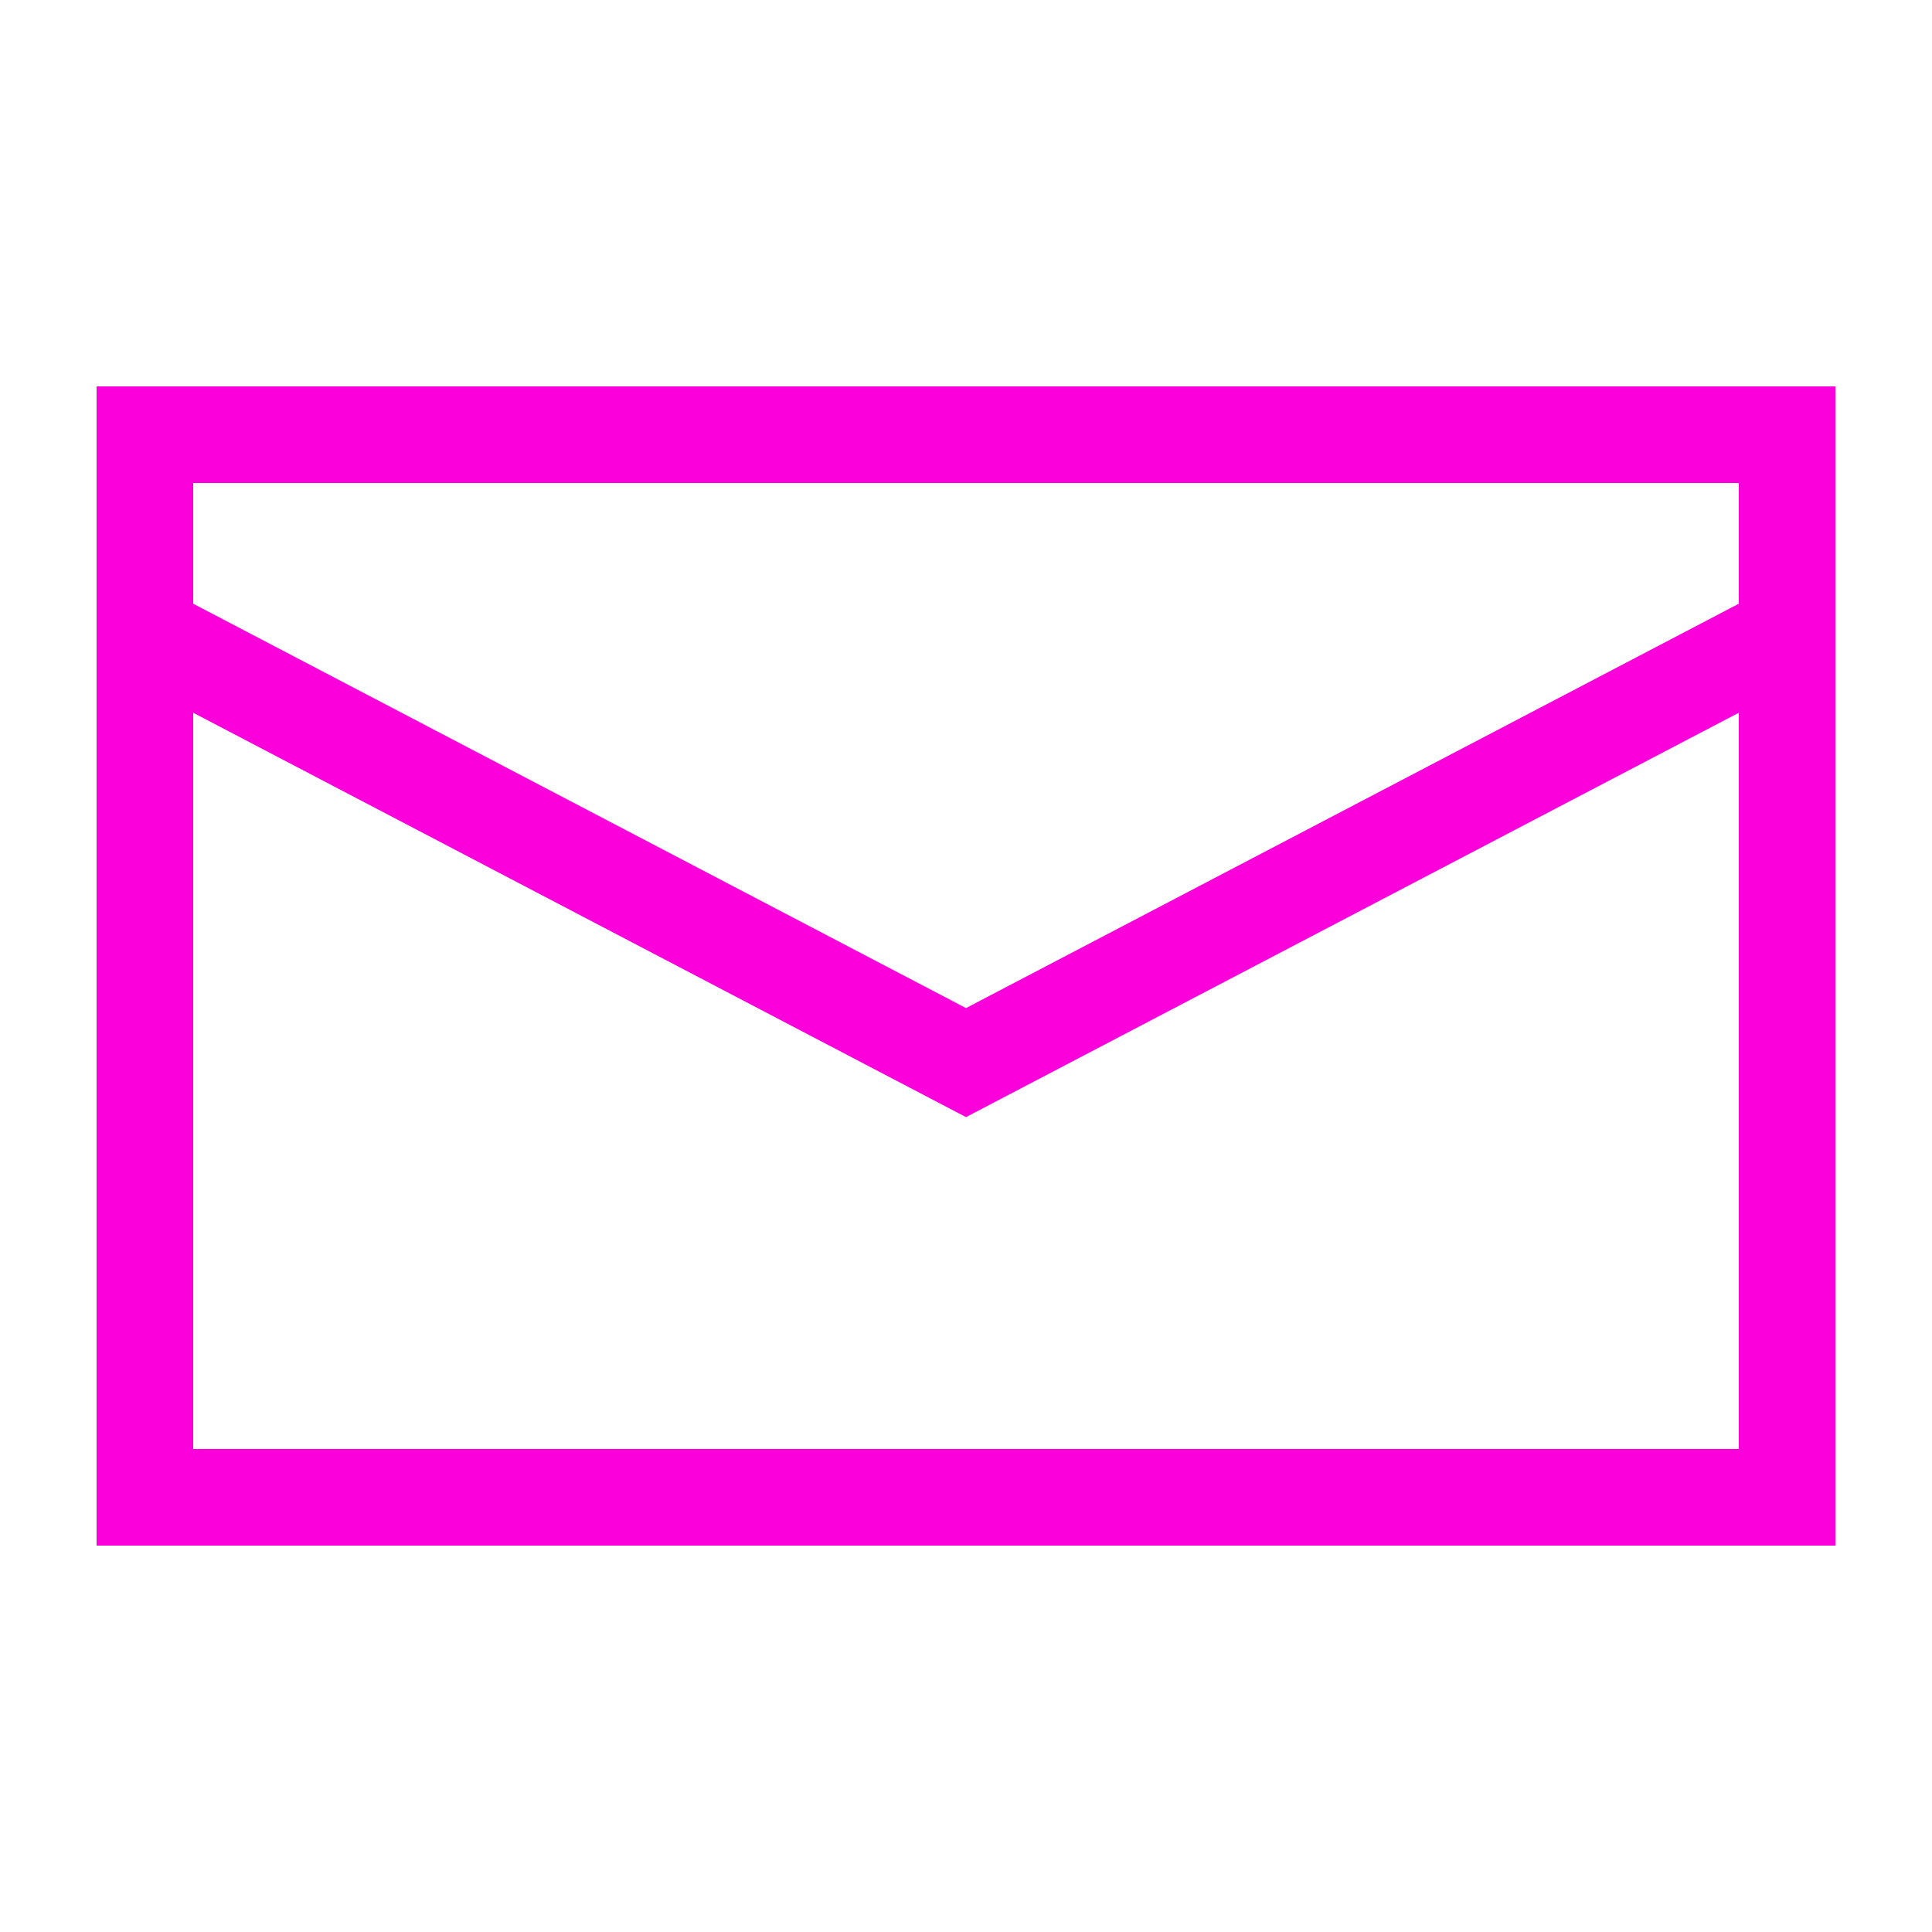 <?xml version="1.0" encoding="utf-8"?>
<!-- Generator: Adobe Illustrator 25.0.0, SVG Export Plug-In . SVG Version: 6.00 Build 0)  -->
<svg version="1.1" id="Layer_1" xmlns="http://www.w3.org/2000/svg" xmlns:xlink="http://www.w3.org/1999/xlink" x="0px" y="0px"
	 viewBox="0 0 20 20" style="enable-background:new 0 0 20 20;" xml:space="preserve">
<style type="text/css">
	.st0{fill:none;stroke:#FB00DA;}
	.st1{fill:#FB00DA;}
</style>
<polyline class="st0" points="1.4,6.5 10,11 18.6,6.5 "/>
<path class="st1" d="M1,4v12h18V4H1z M18,15H2V5h16V15z"/>
</svg>
